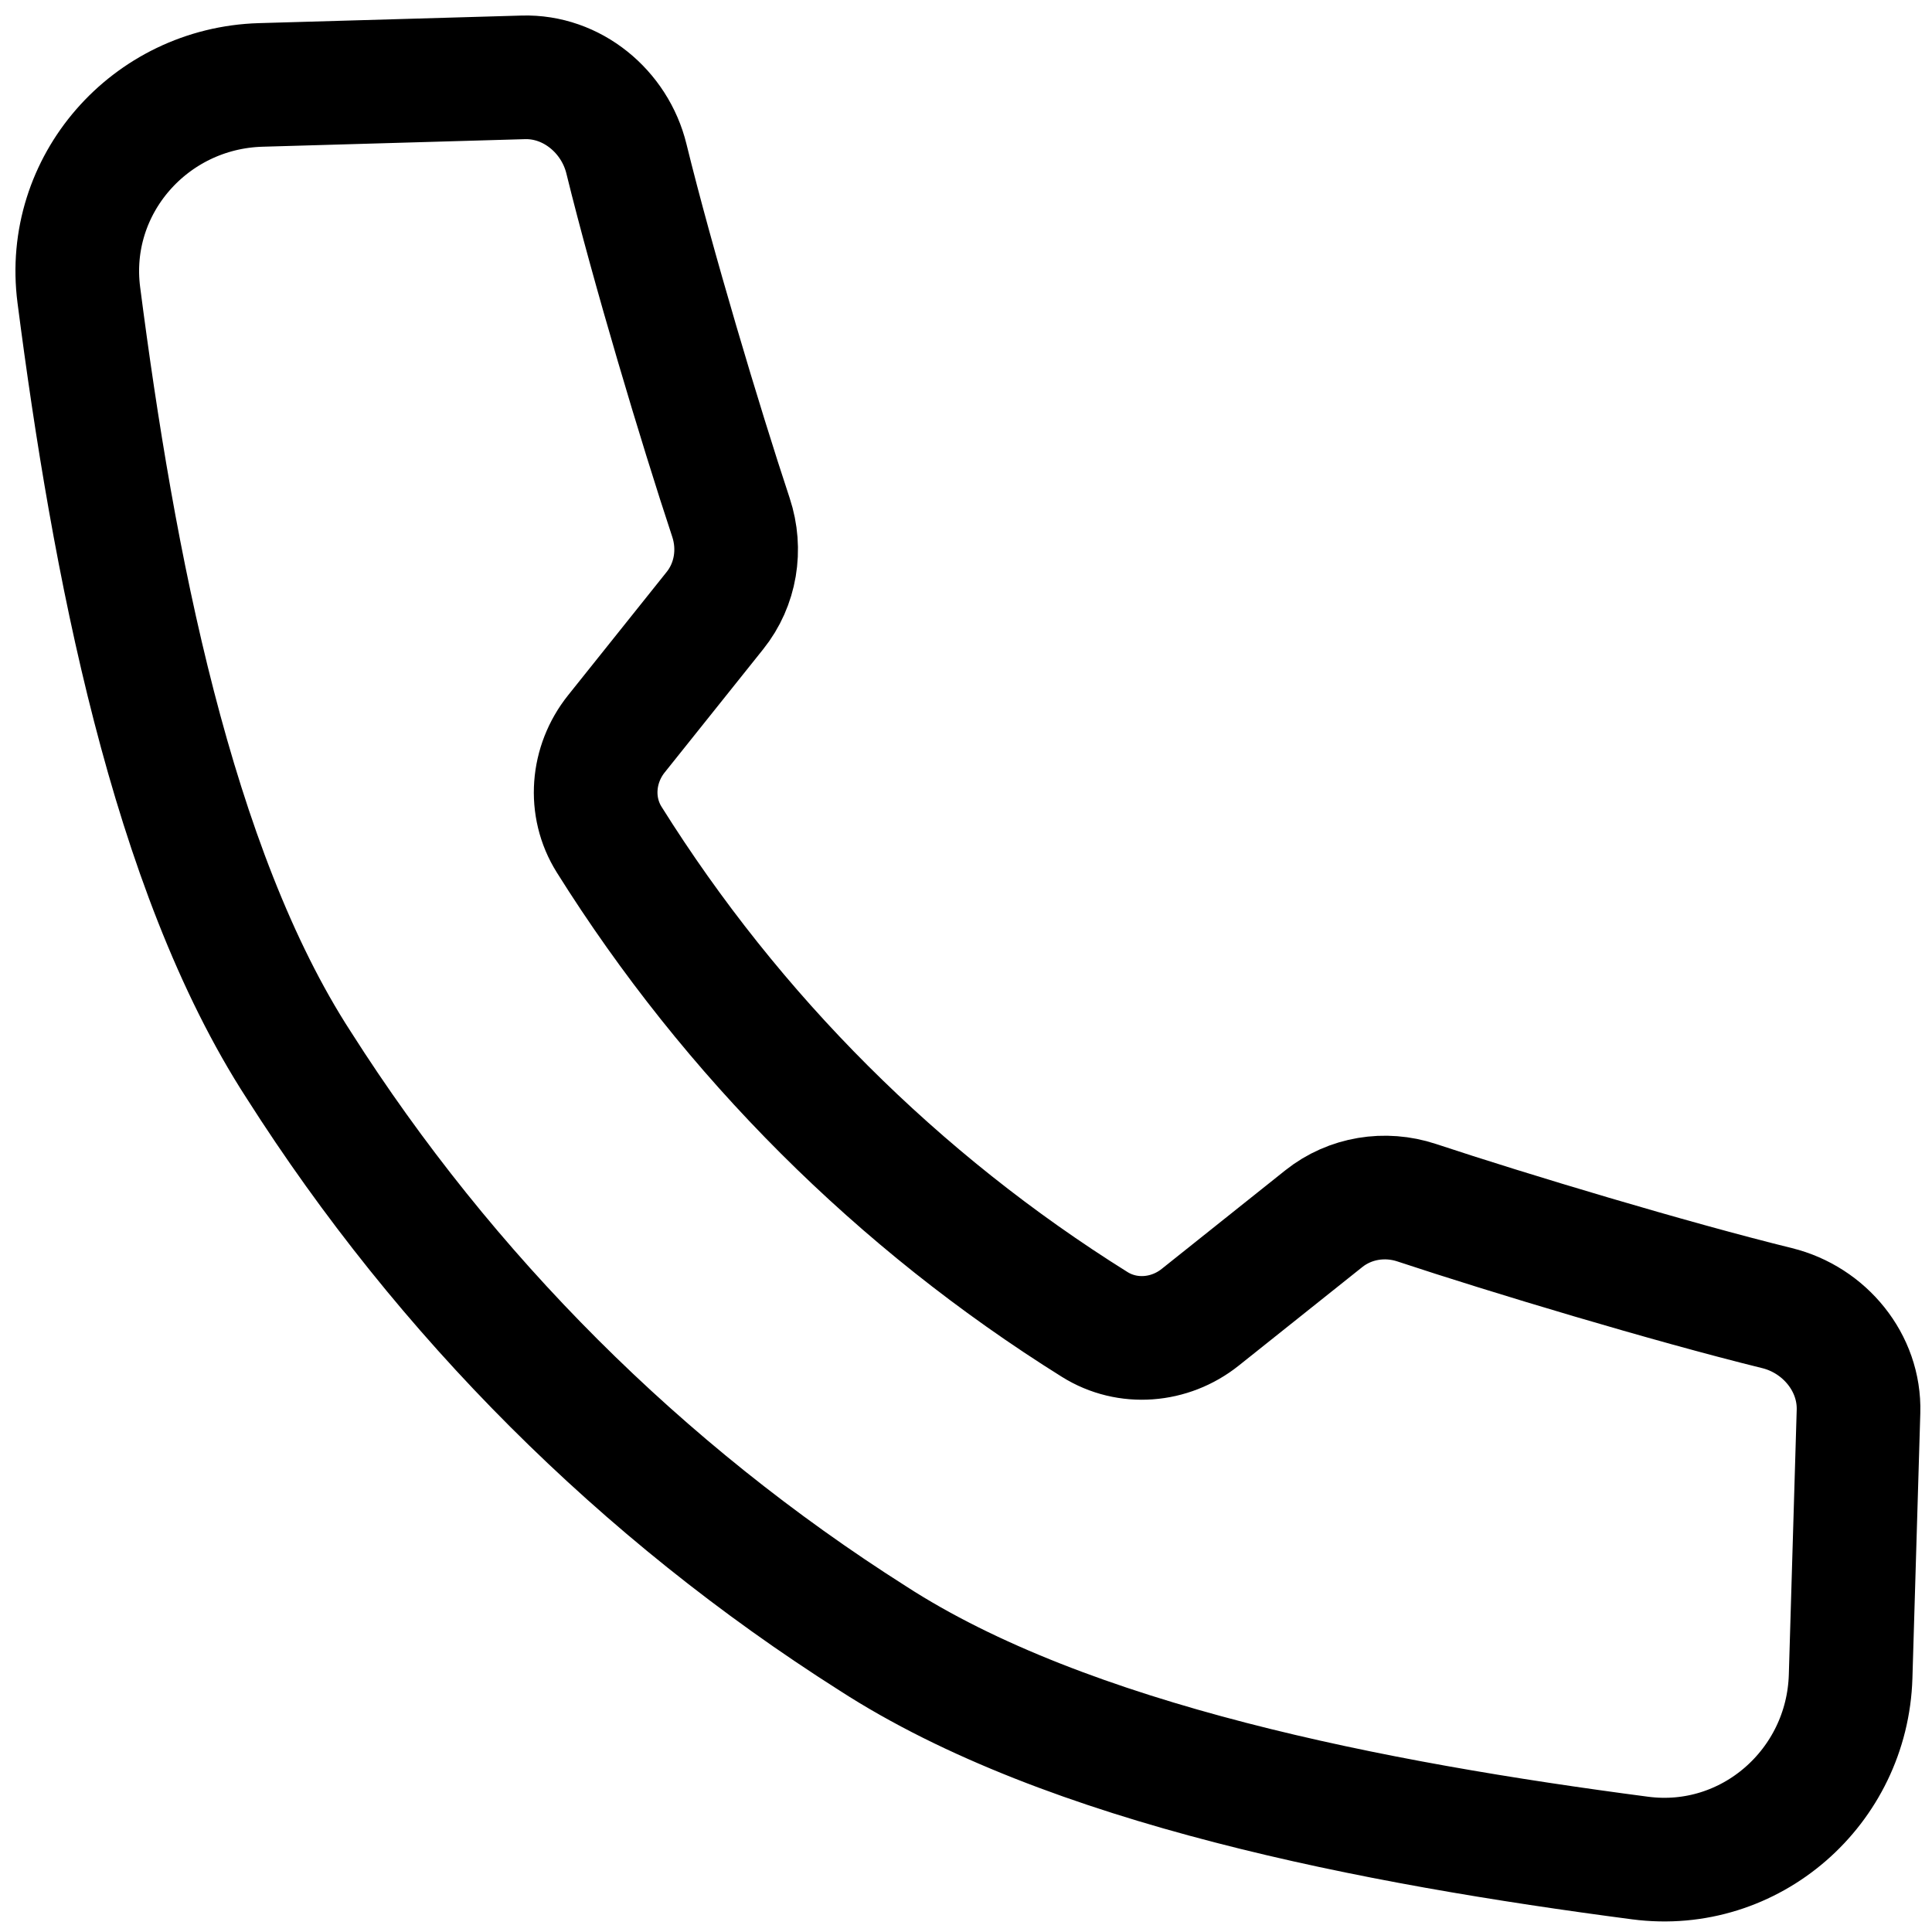 <?xml version="1.0" encoding="utf-8"?>
<svg xmlns="http://www.w3.org/2000/svg" fill="none" height="100%" overflow="visible" preserveAspectRatio="none" style="display: block;" viewBox="0 0 25 25" width="100%">
<path d="M23.947 21.692L24.049 18.265C24.068 17.634 23.609 17.078 22.995 16.927C21.608 16.585 19.53 15.96 18.332 15.563C17.922 15.427 17.469 15.5 17.131 15.769L15.531 17.045C15.138 17.359 14.591 17.405 14.165 17.138C11.622 15.549 9.474 13.404 7.883 10.865C7.615 10.438 7.661 9.89 7.976 9.496L9.251 7.901C9.522 7.563 9.595 7.109 9.459 6.697C9.063 5.503 8.445 3.437 8.106 2.055C7.956 1.442 7.401 0.982 6.77 1.001L3.373 1.099C1.939 1.141 0.836 2.395 1.02 3.817C1.465 7.261 2.22 11.245 3.866 13.782C5.766 16.769 8.301 19.301 11.291 21.199C13.818 22.835 17.79 23.593 21.224 24.043C22.647 24.229 23.904 23.127 23.947 21.692Z" id="Vector" stroke="black" stroke-linecap="round" stroke-width="1.6"/>
</svg>